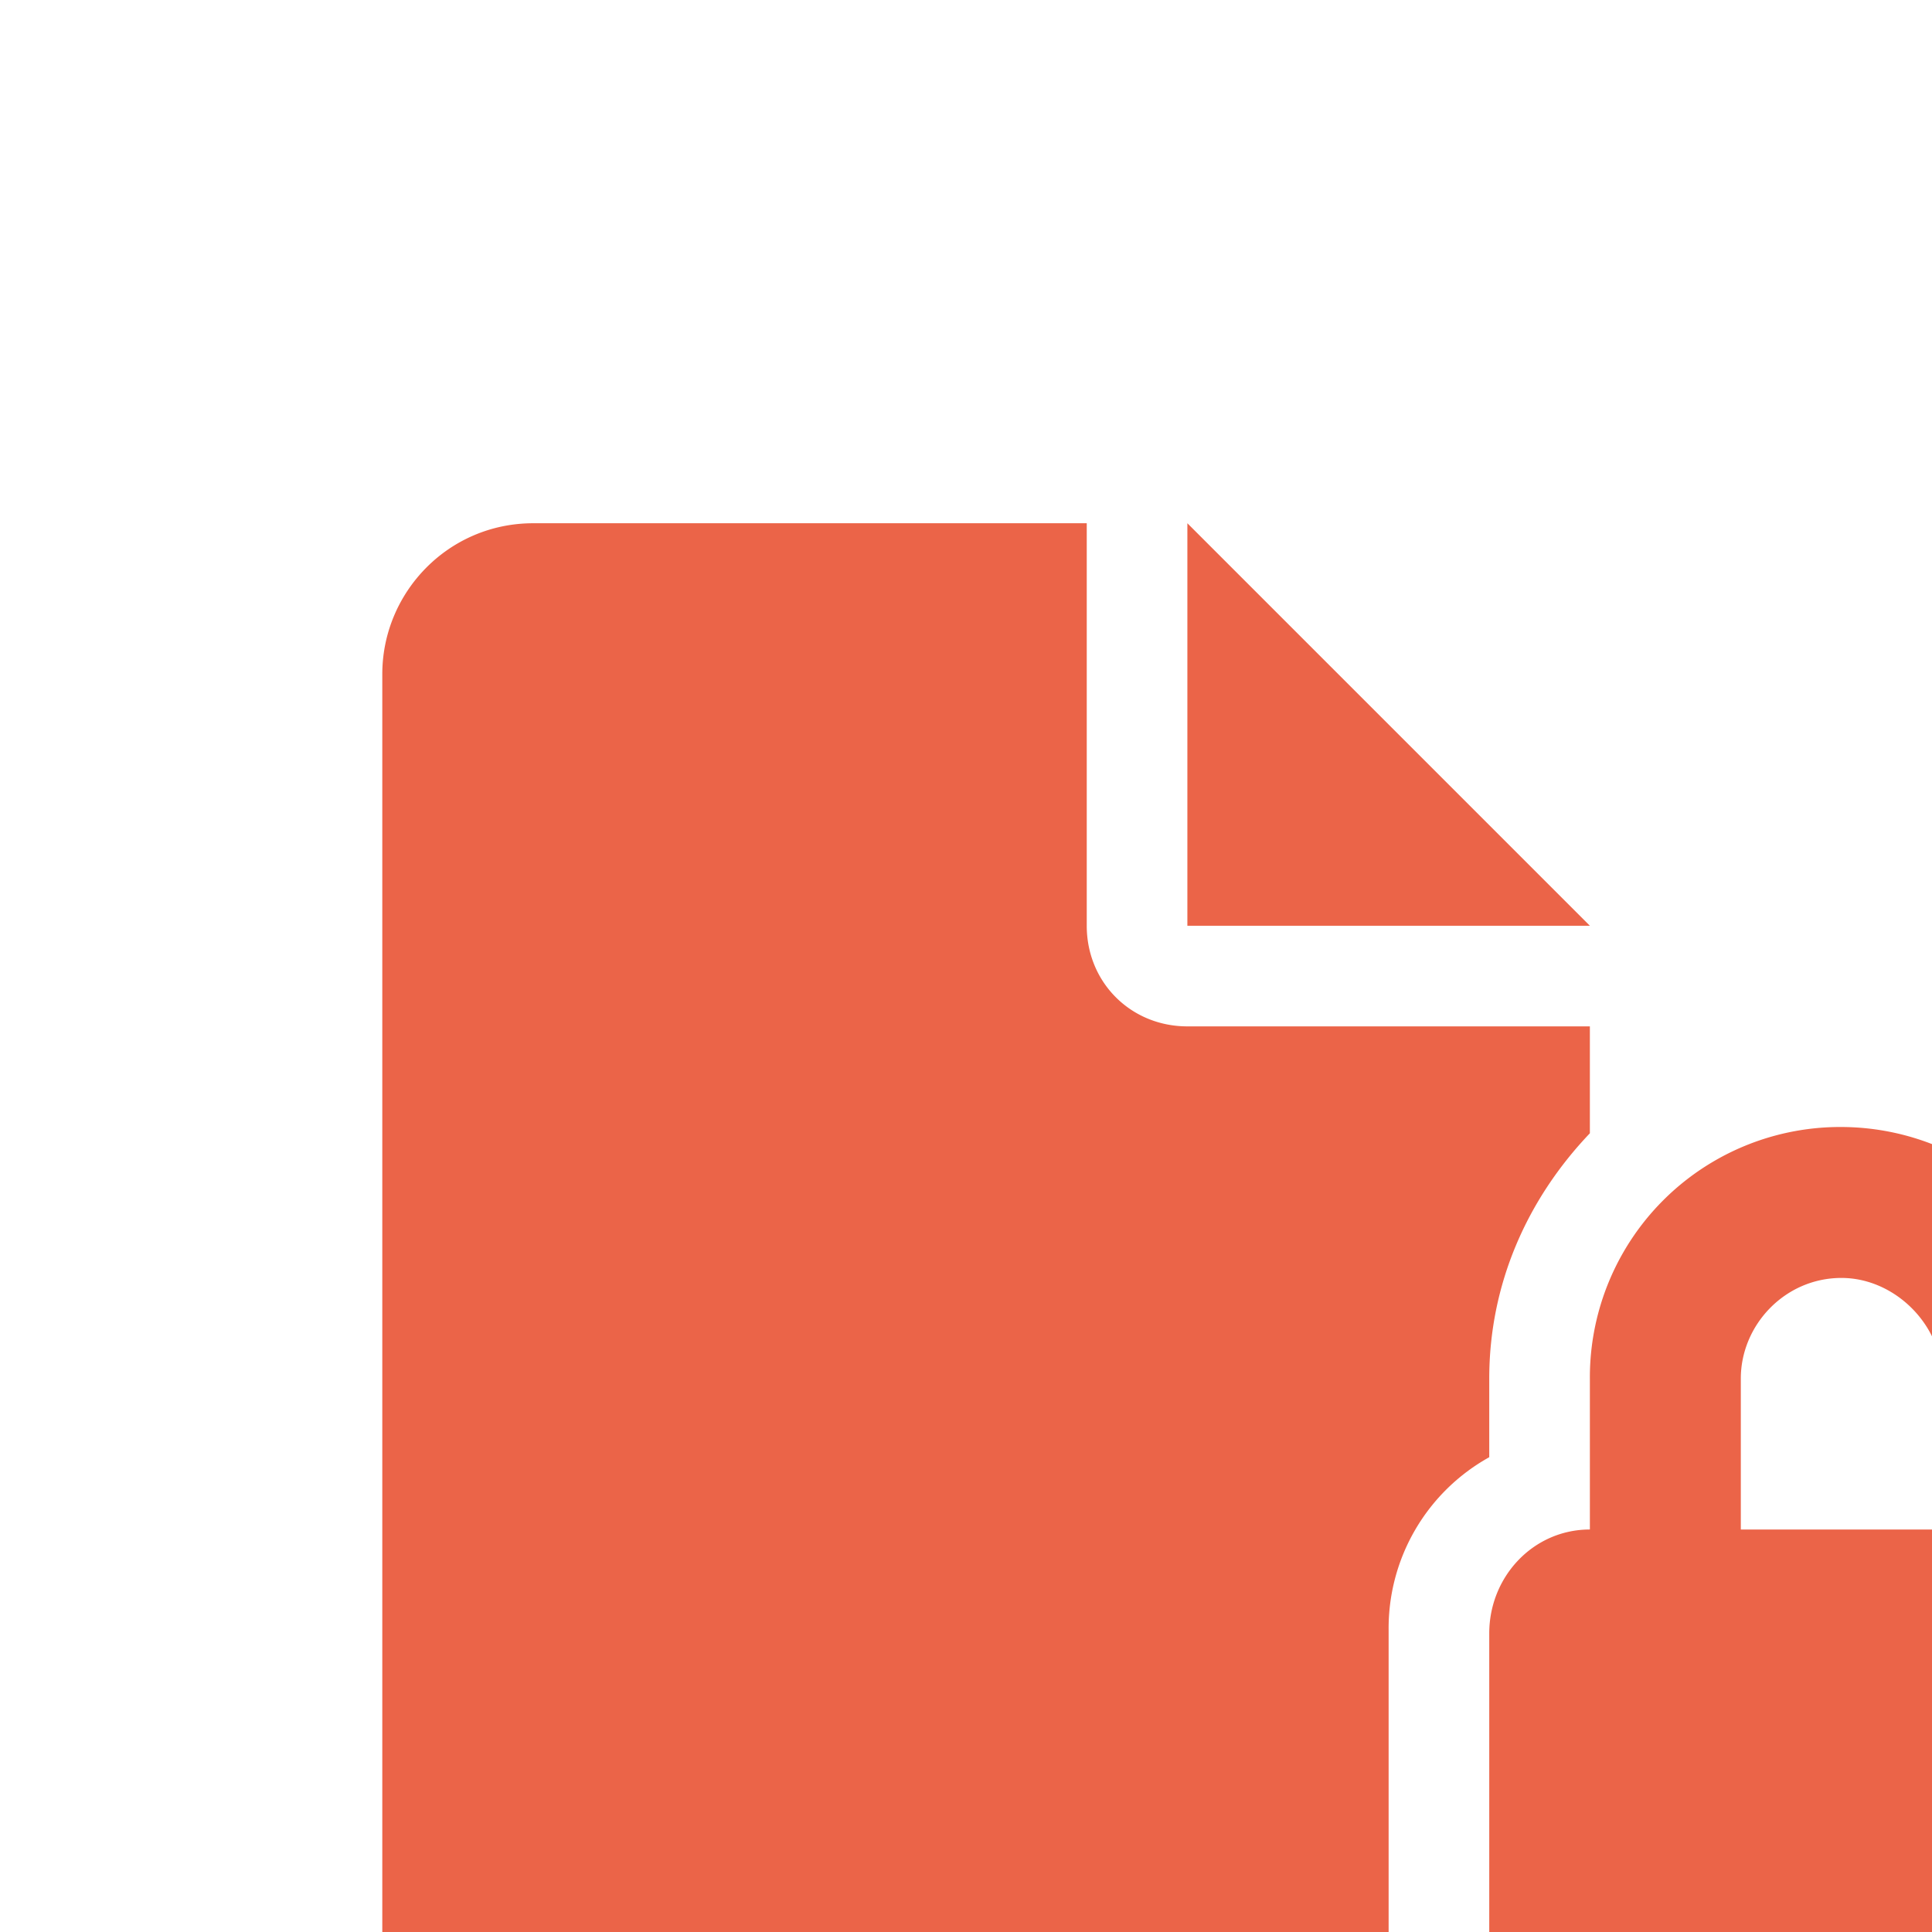<svg width="32" height="32" viewBox="0 0 24 24" fill="none" xmlns="http://www.w3.org/2000/svg"><path d="m14.75 6.5 5 5h-5v-5zM25.96 19c.704 0 1.29.586 1.29 1.25v5c0 .703-.586 1.25-1.29 1.25h-6.21c-.703 0-1.25-.547-1.25-1.25v-4.96c0-.704.547-1.29 1.25-1.29v-1.875A3.11 3.11 0 0 1 22.875 14 3.134 3.134 0 0 1 26 17.125L25.96 19zm-1.835 0v-1.875c0-.664-.586-1.25-1.25-1.25-.703 0-1.25.586-1.25 1.25V19h2.5zm-5.625-.898a2.431 2.431 0 0 0-1.25 2.148v5c0 .469.117.898.313 1.25H6.624a1.851 1.851 0 0 1-1.875-1.875V8.375c0-1.016.82-1.875 1.875-1.875H13.5v5c0 .703.547 1.25 1.25 1.25h5v1.328c-.781.82-1.25 1.875-1.25 3.047v.977z" fill="#EB6448"/></svg>